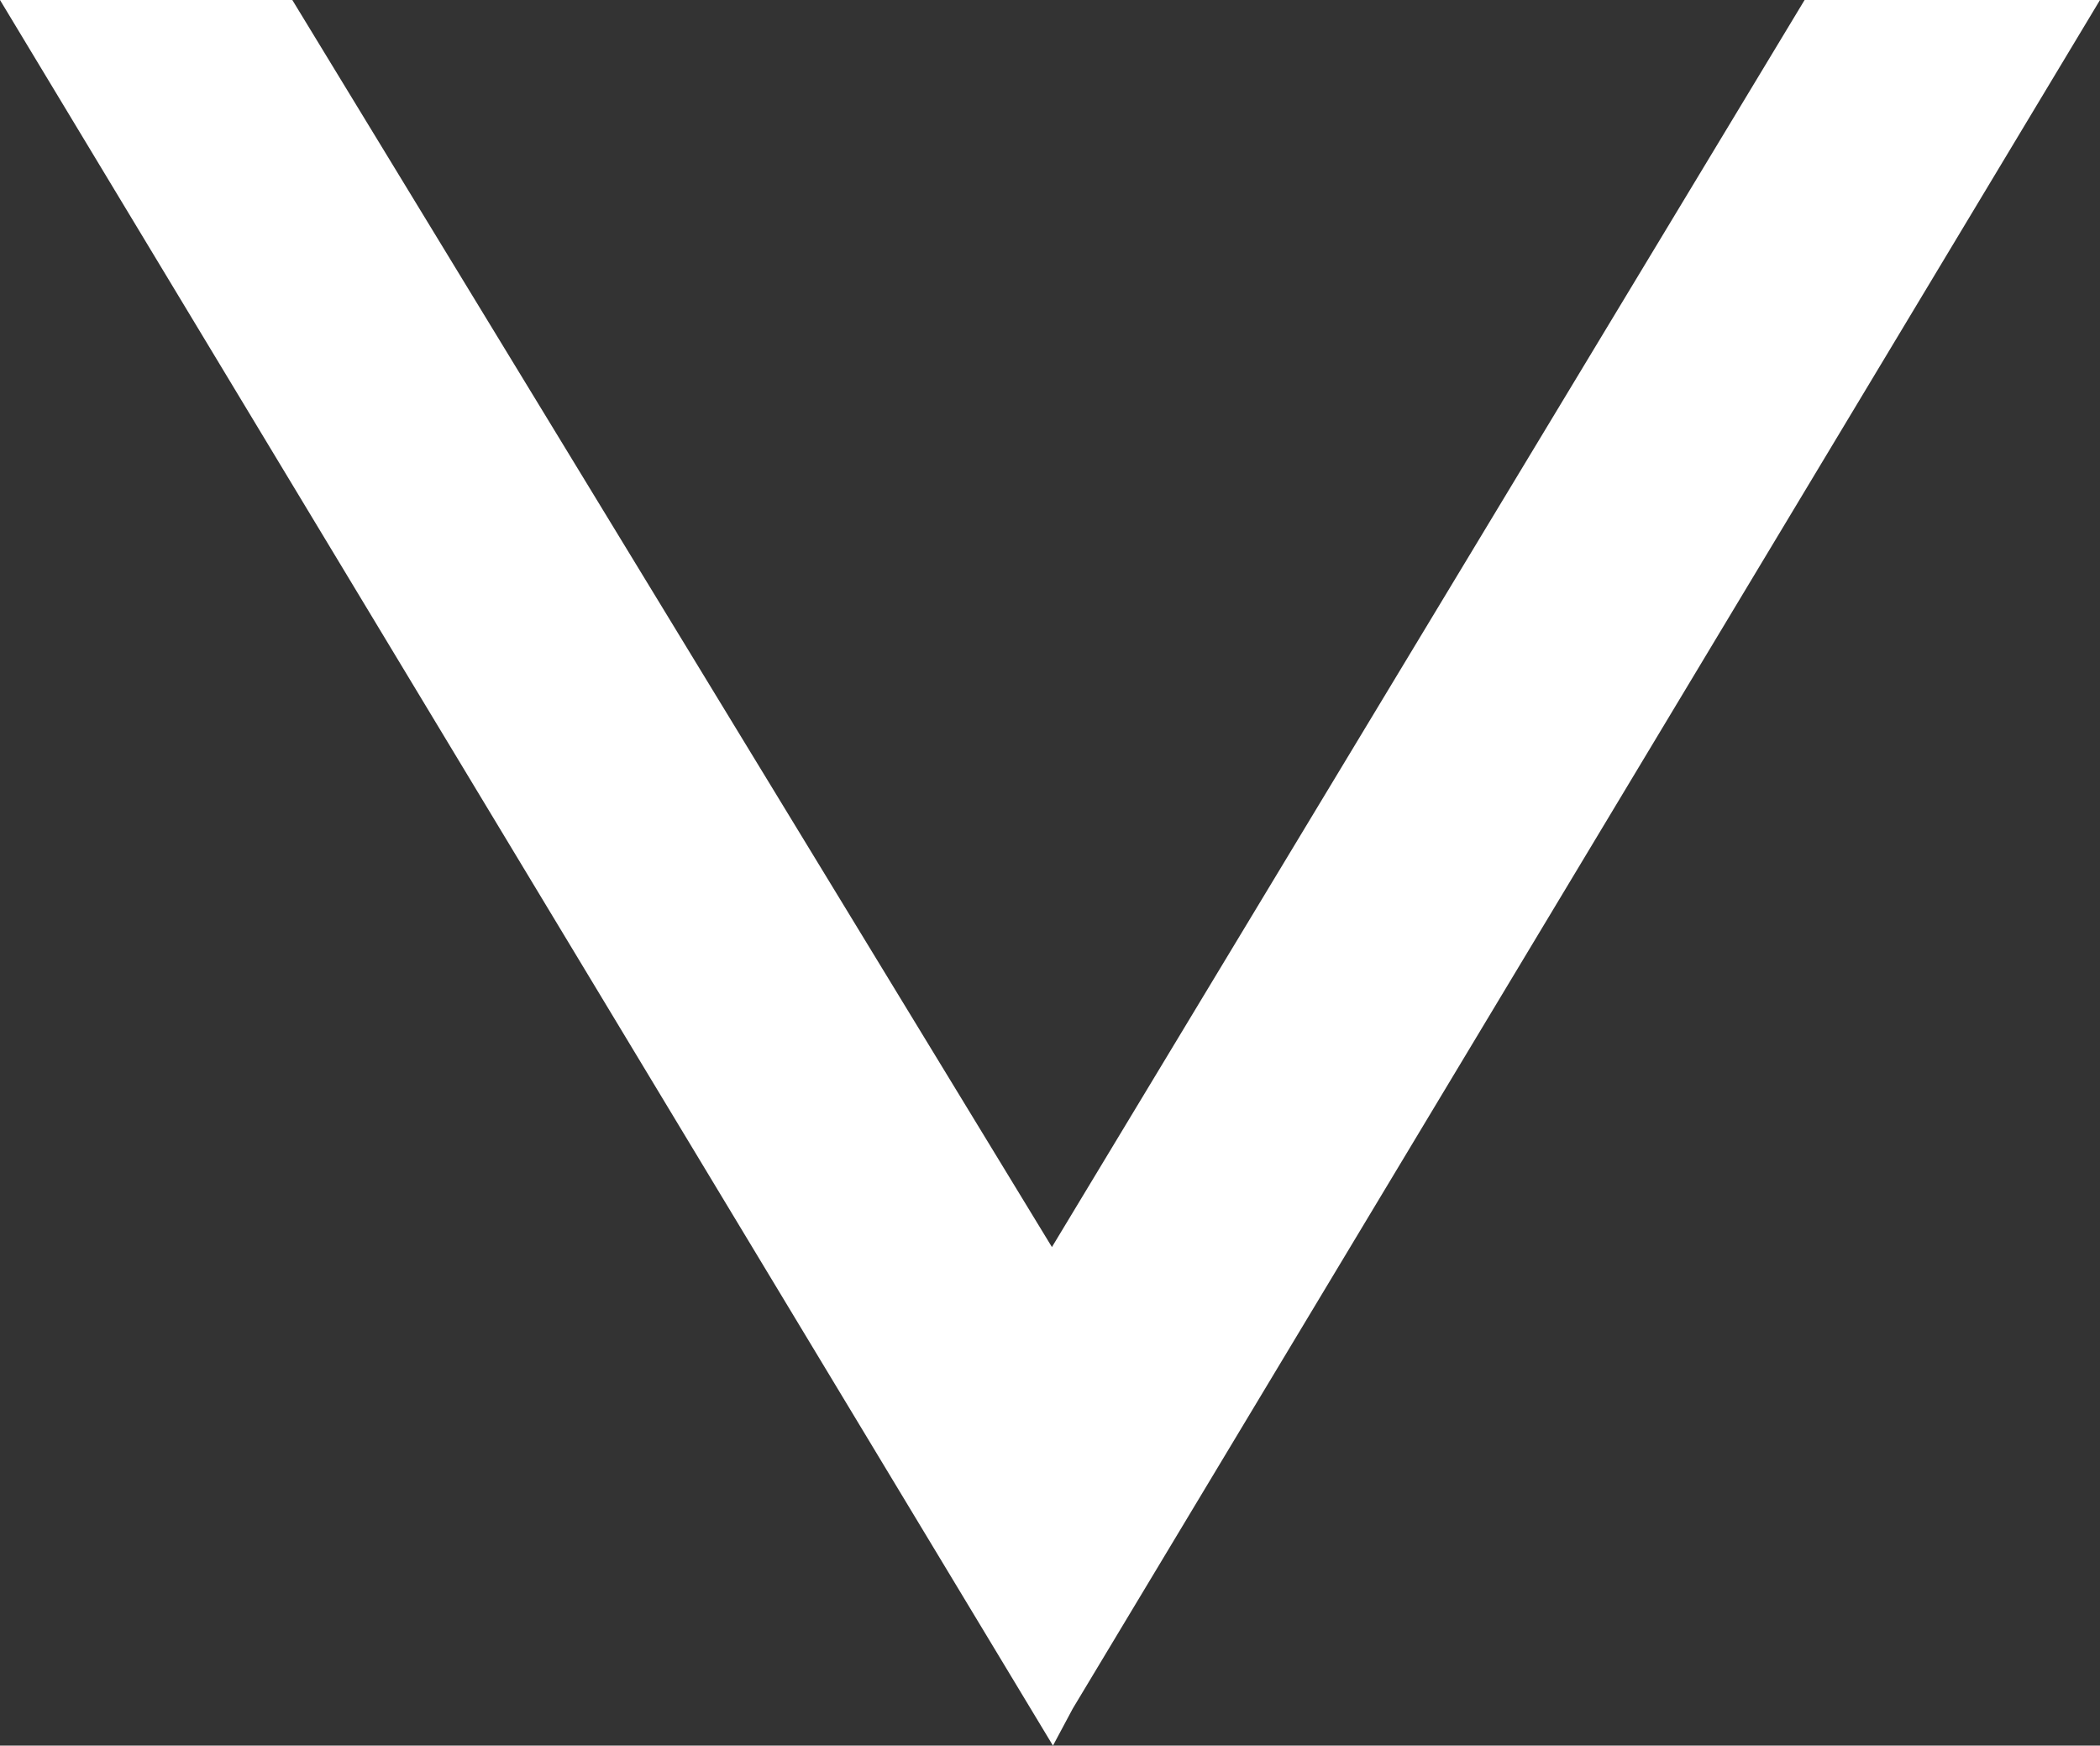 <?xml version="1.0" encoding="UTF-8"?><svg id="Layer_2" xmlns="http://www.w3.org/2000/svg" viewBox="0 0 81.61 67.82"><rect x="0" y="0" width="81.61" height="67.82" fill="#333333" stroke="none"/><defs><style>.cls-1{fill:#fff;}</style></defs><g id="Layer_1-2"><path class="cls-1" d="m40.92,67.82L0,0h11.36l29.52,48.45L70.13,0h11.48l-39.92,66.38-.77,1.44Z"/></g></svg>